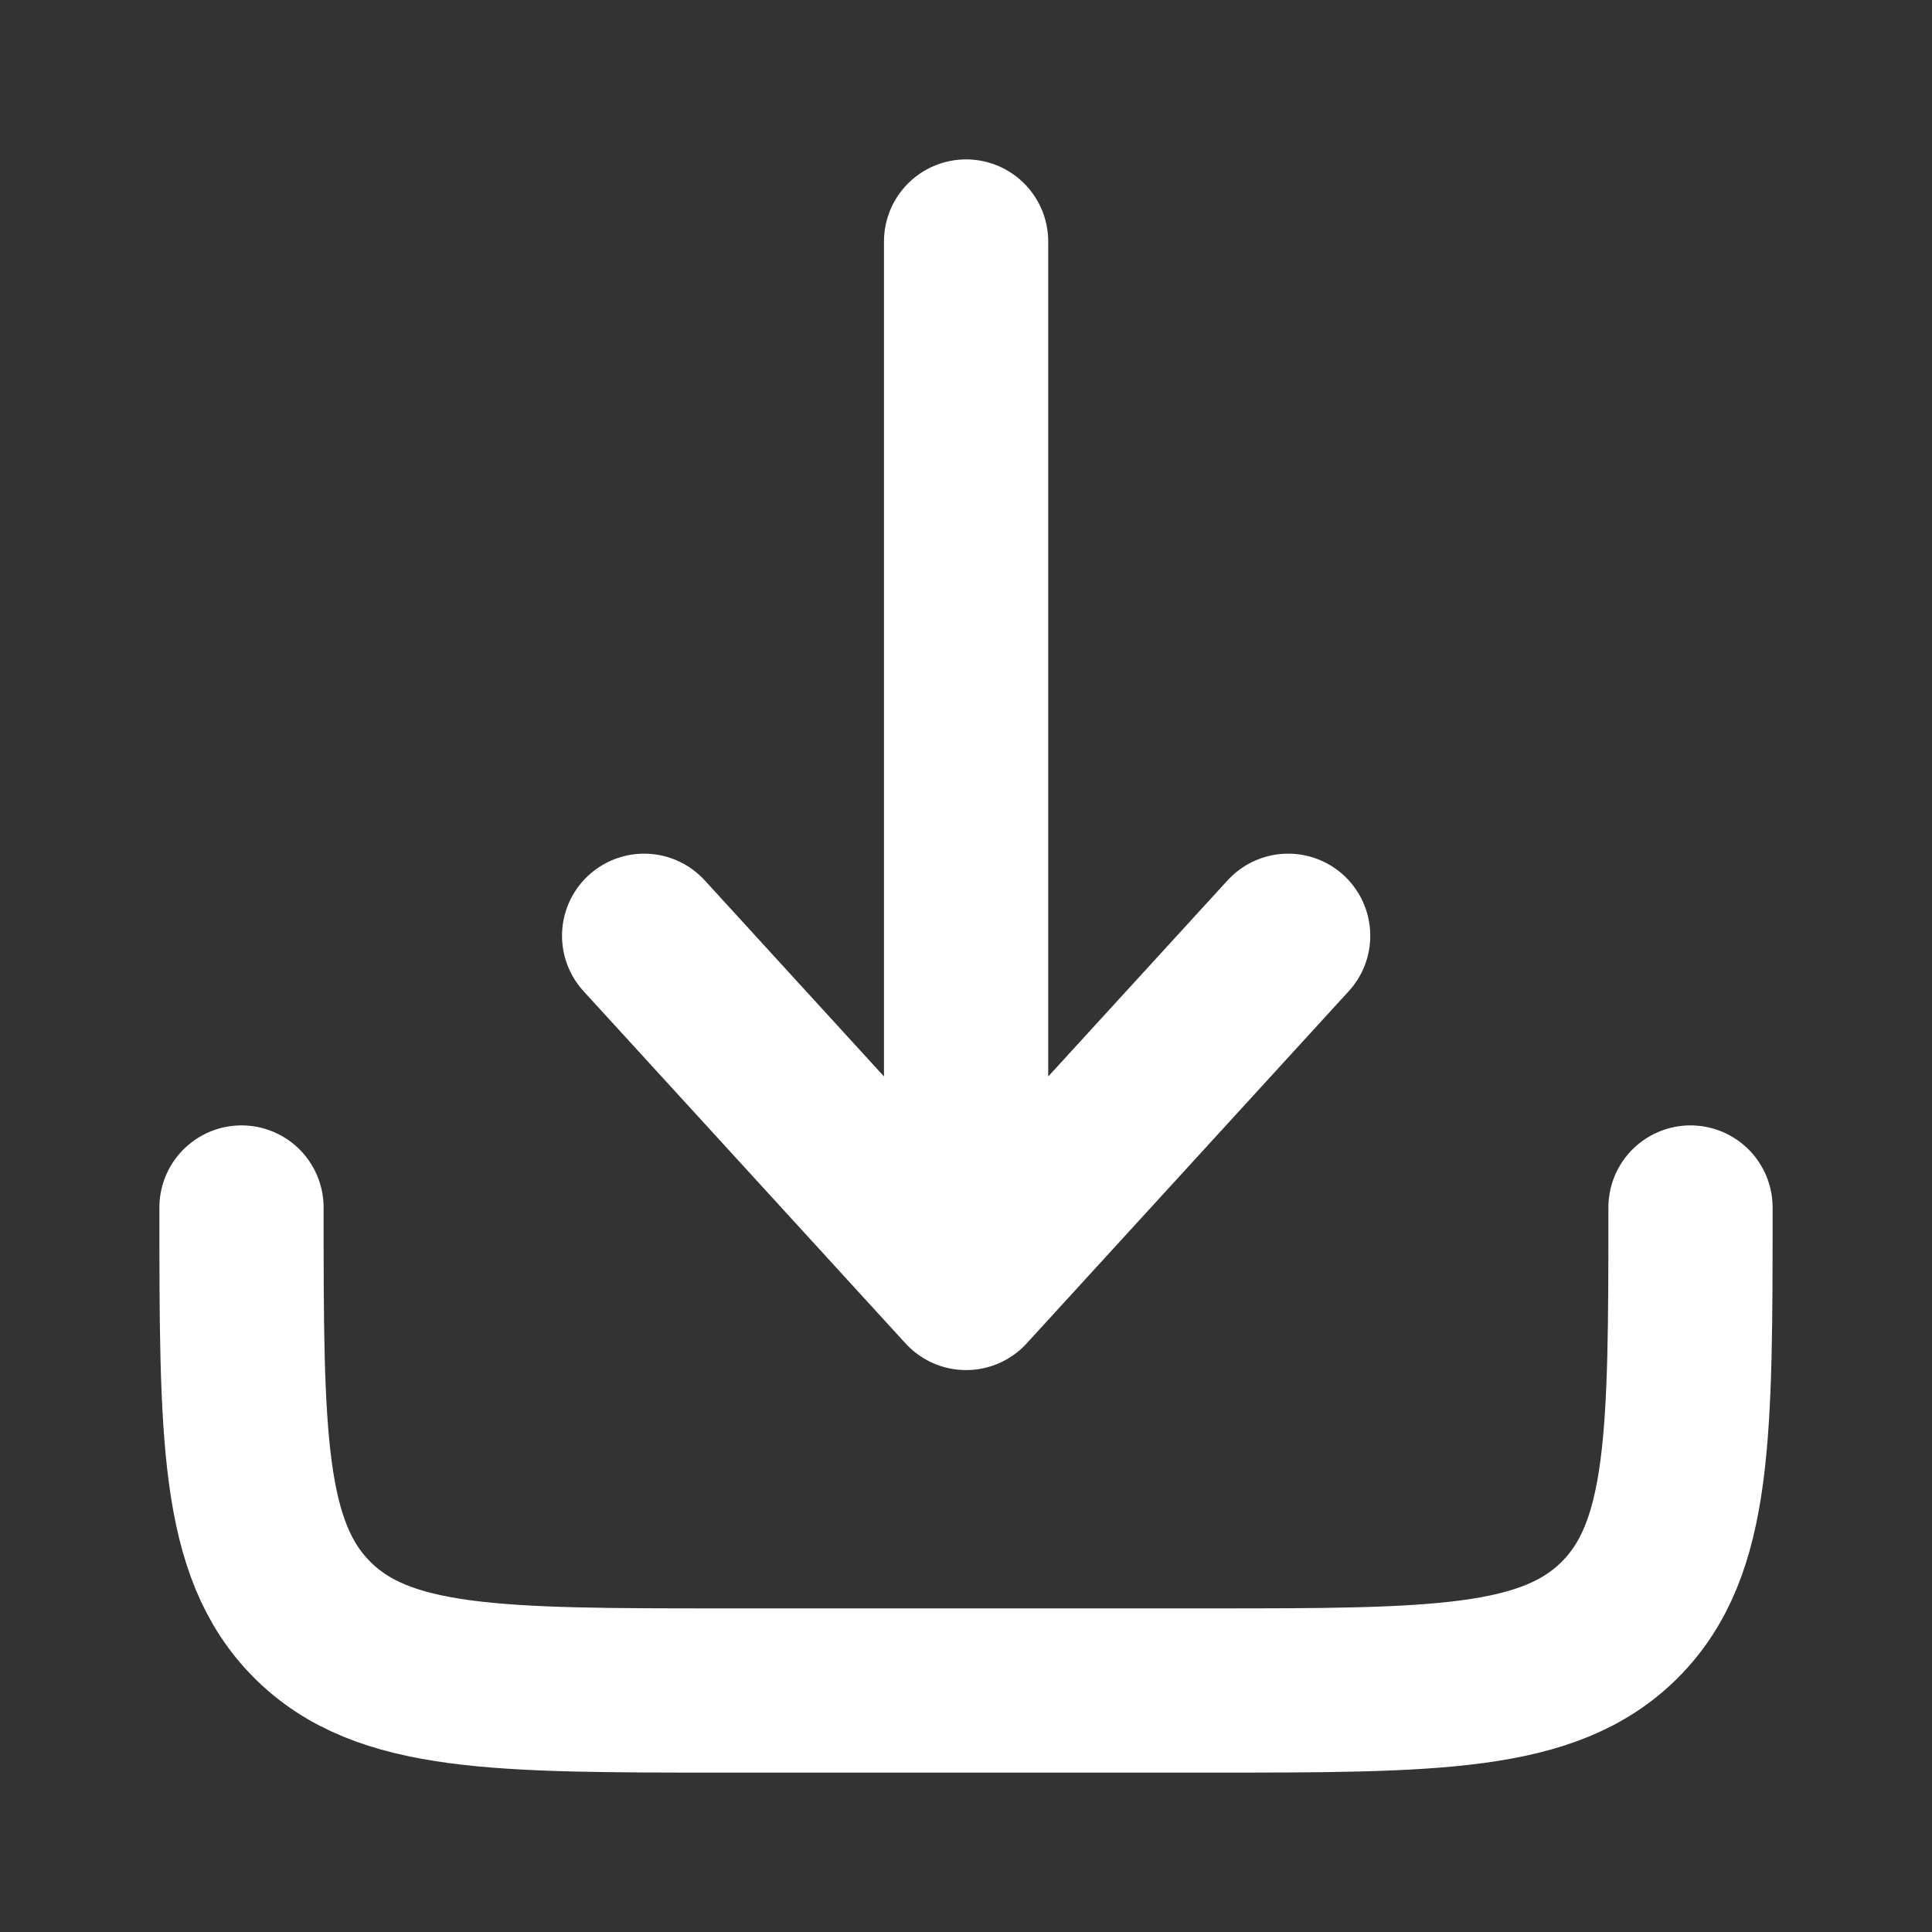 <svg width="20" height="20" viewBox="0 0 20 20" fill="none" xmlns="http://www.w3.org/2000/svg">
<rect x="0" y="0" width="20" height="20" fill="#333333" stroke="none"/>
<path d="M2.5 12.5C2.5 14.857 2.5 16.035 3.232 16.768C3.964 17.5 5.143 17.5 7.5 17.5H12.5C14.857 17.5 16.035 17.5 16.768 16.768C17.5 16.035 17.5 14.857 17.5 12.5" stroke="white" stroke-width="1.7" stroke-linecap="round" stroke-linejoin="round"/>
<path d="M10.001 2.5V13.333M10.001 13.333L13.335 9.687M10.001 13.333L6.668 9.687" stroke="white" stroke-width="1.7" stroke-linecap="round" stroke-linejoin="round"/>
</svg>
